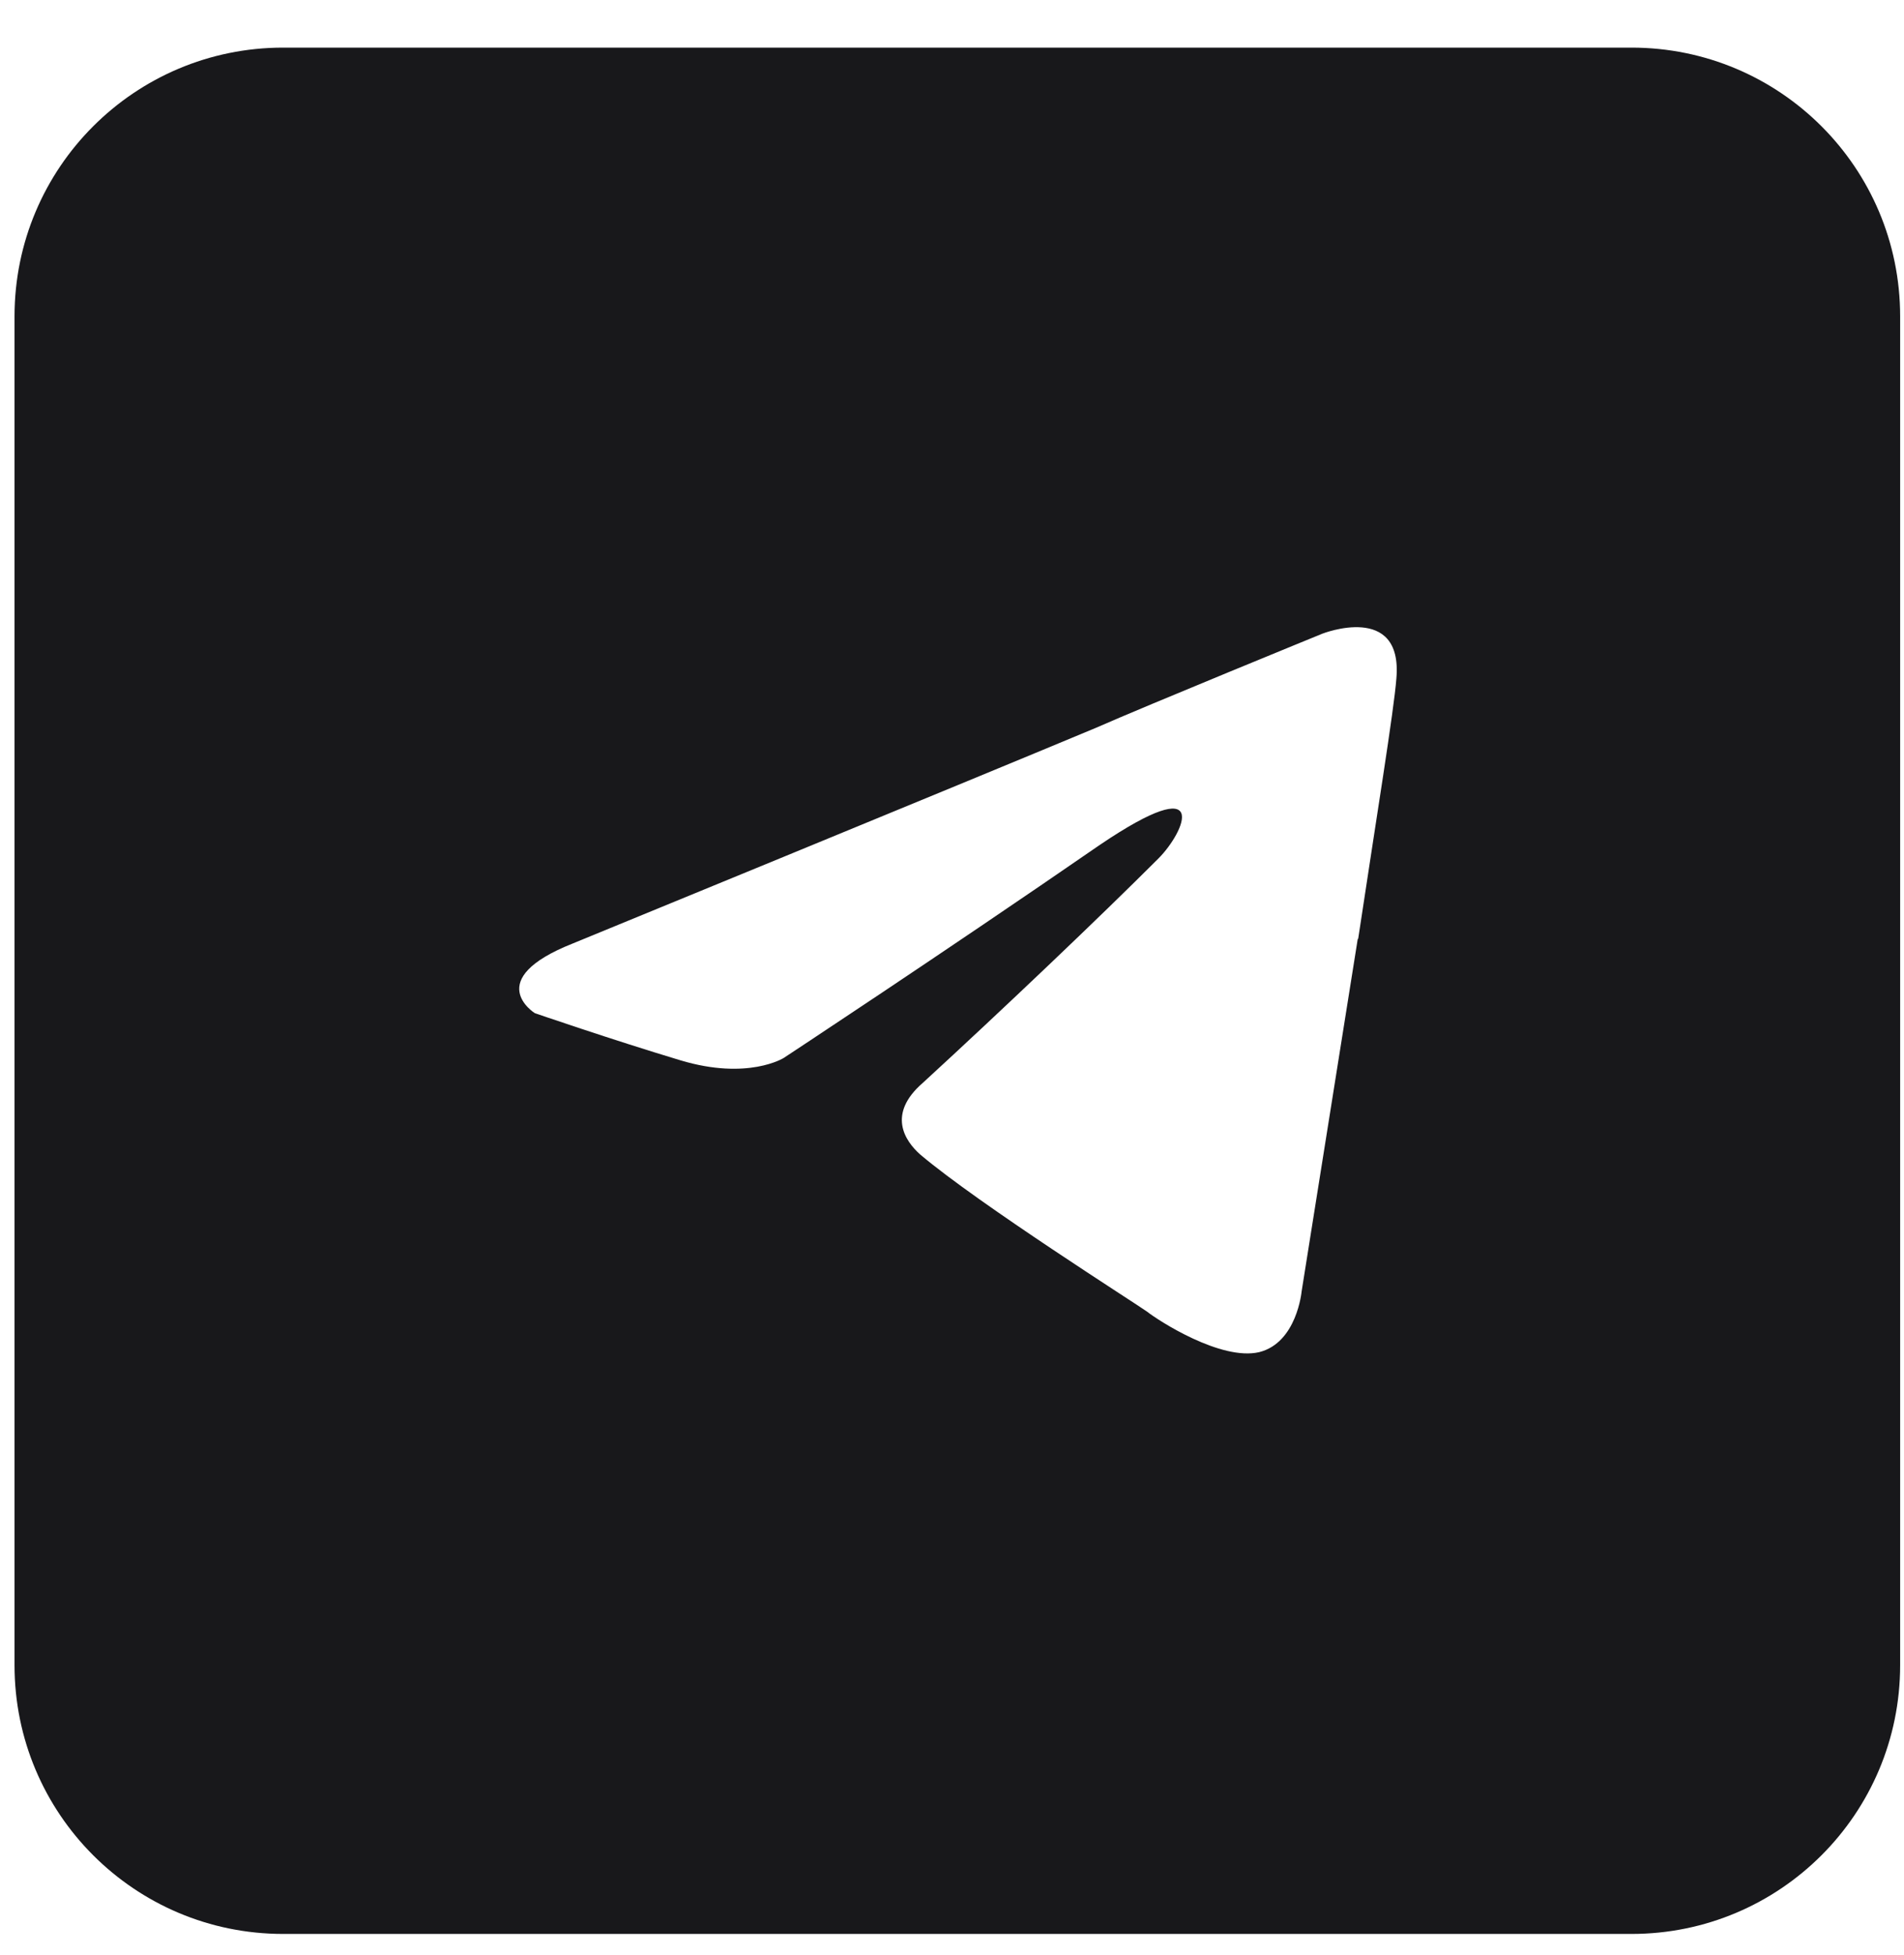 <svg width="38" height="39" viewBox="0 0 38 39" fill="none" xmlns="http://www.w3.org/2000/svg">
<path d="M32.562 0.95H5.651C2.689 0.95 0.29 3.348 0.29 6.311V33.222C0.29 36.185 2.689 38.583 5.651 38.583H32.562C35.525 38.583 37.923 36.185 37.923 33.222V6.311C37.923 3.348 35.525 0.95 32.562 0.95ZM27.097 18.737C26.561 22.095 25.978 25.763 25.978 25.763C25.978 25.763 25.884 26.788 25.131 26.976C24.369 27.155 23.118 26.346 22.893 26.168C22.714 26.036 19.535 24.023 18.368 23.035C18.058 22.762 17.701 22.226 18.415 21.606C20.024 20.129 21.952 18.295 23.119 17.128C23.655 16.592 24.191 15.341 21.952 16.855C18.773 19.047 15.641 21.107 15.641 21.107C15.641 21.107 14.926 21.558 13.581 21.154C12.236 20.75 10.674 20.213 10.674 20.213C10.674 20.213 9.602 19.546 11.436 18.821C11.436 18.821 19.187 15.642 21.867 14.523C22.893 14.071 26.392 12.642 26.392 12.642C26.392 12.642 28 12.011 27.869 13.535C27.822 14.165 27.464 16.357 27.107 18.727L27.097 18.737Z" fill="#18181B"/>
</svg>
